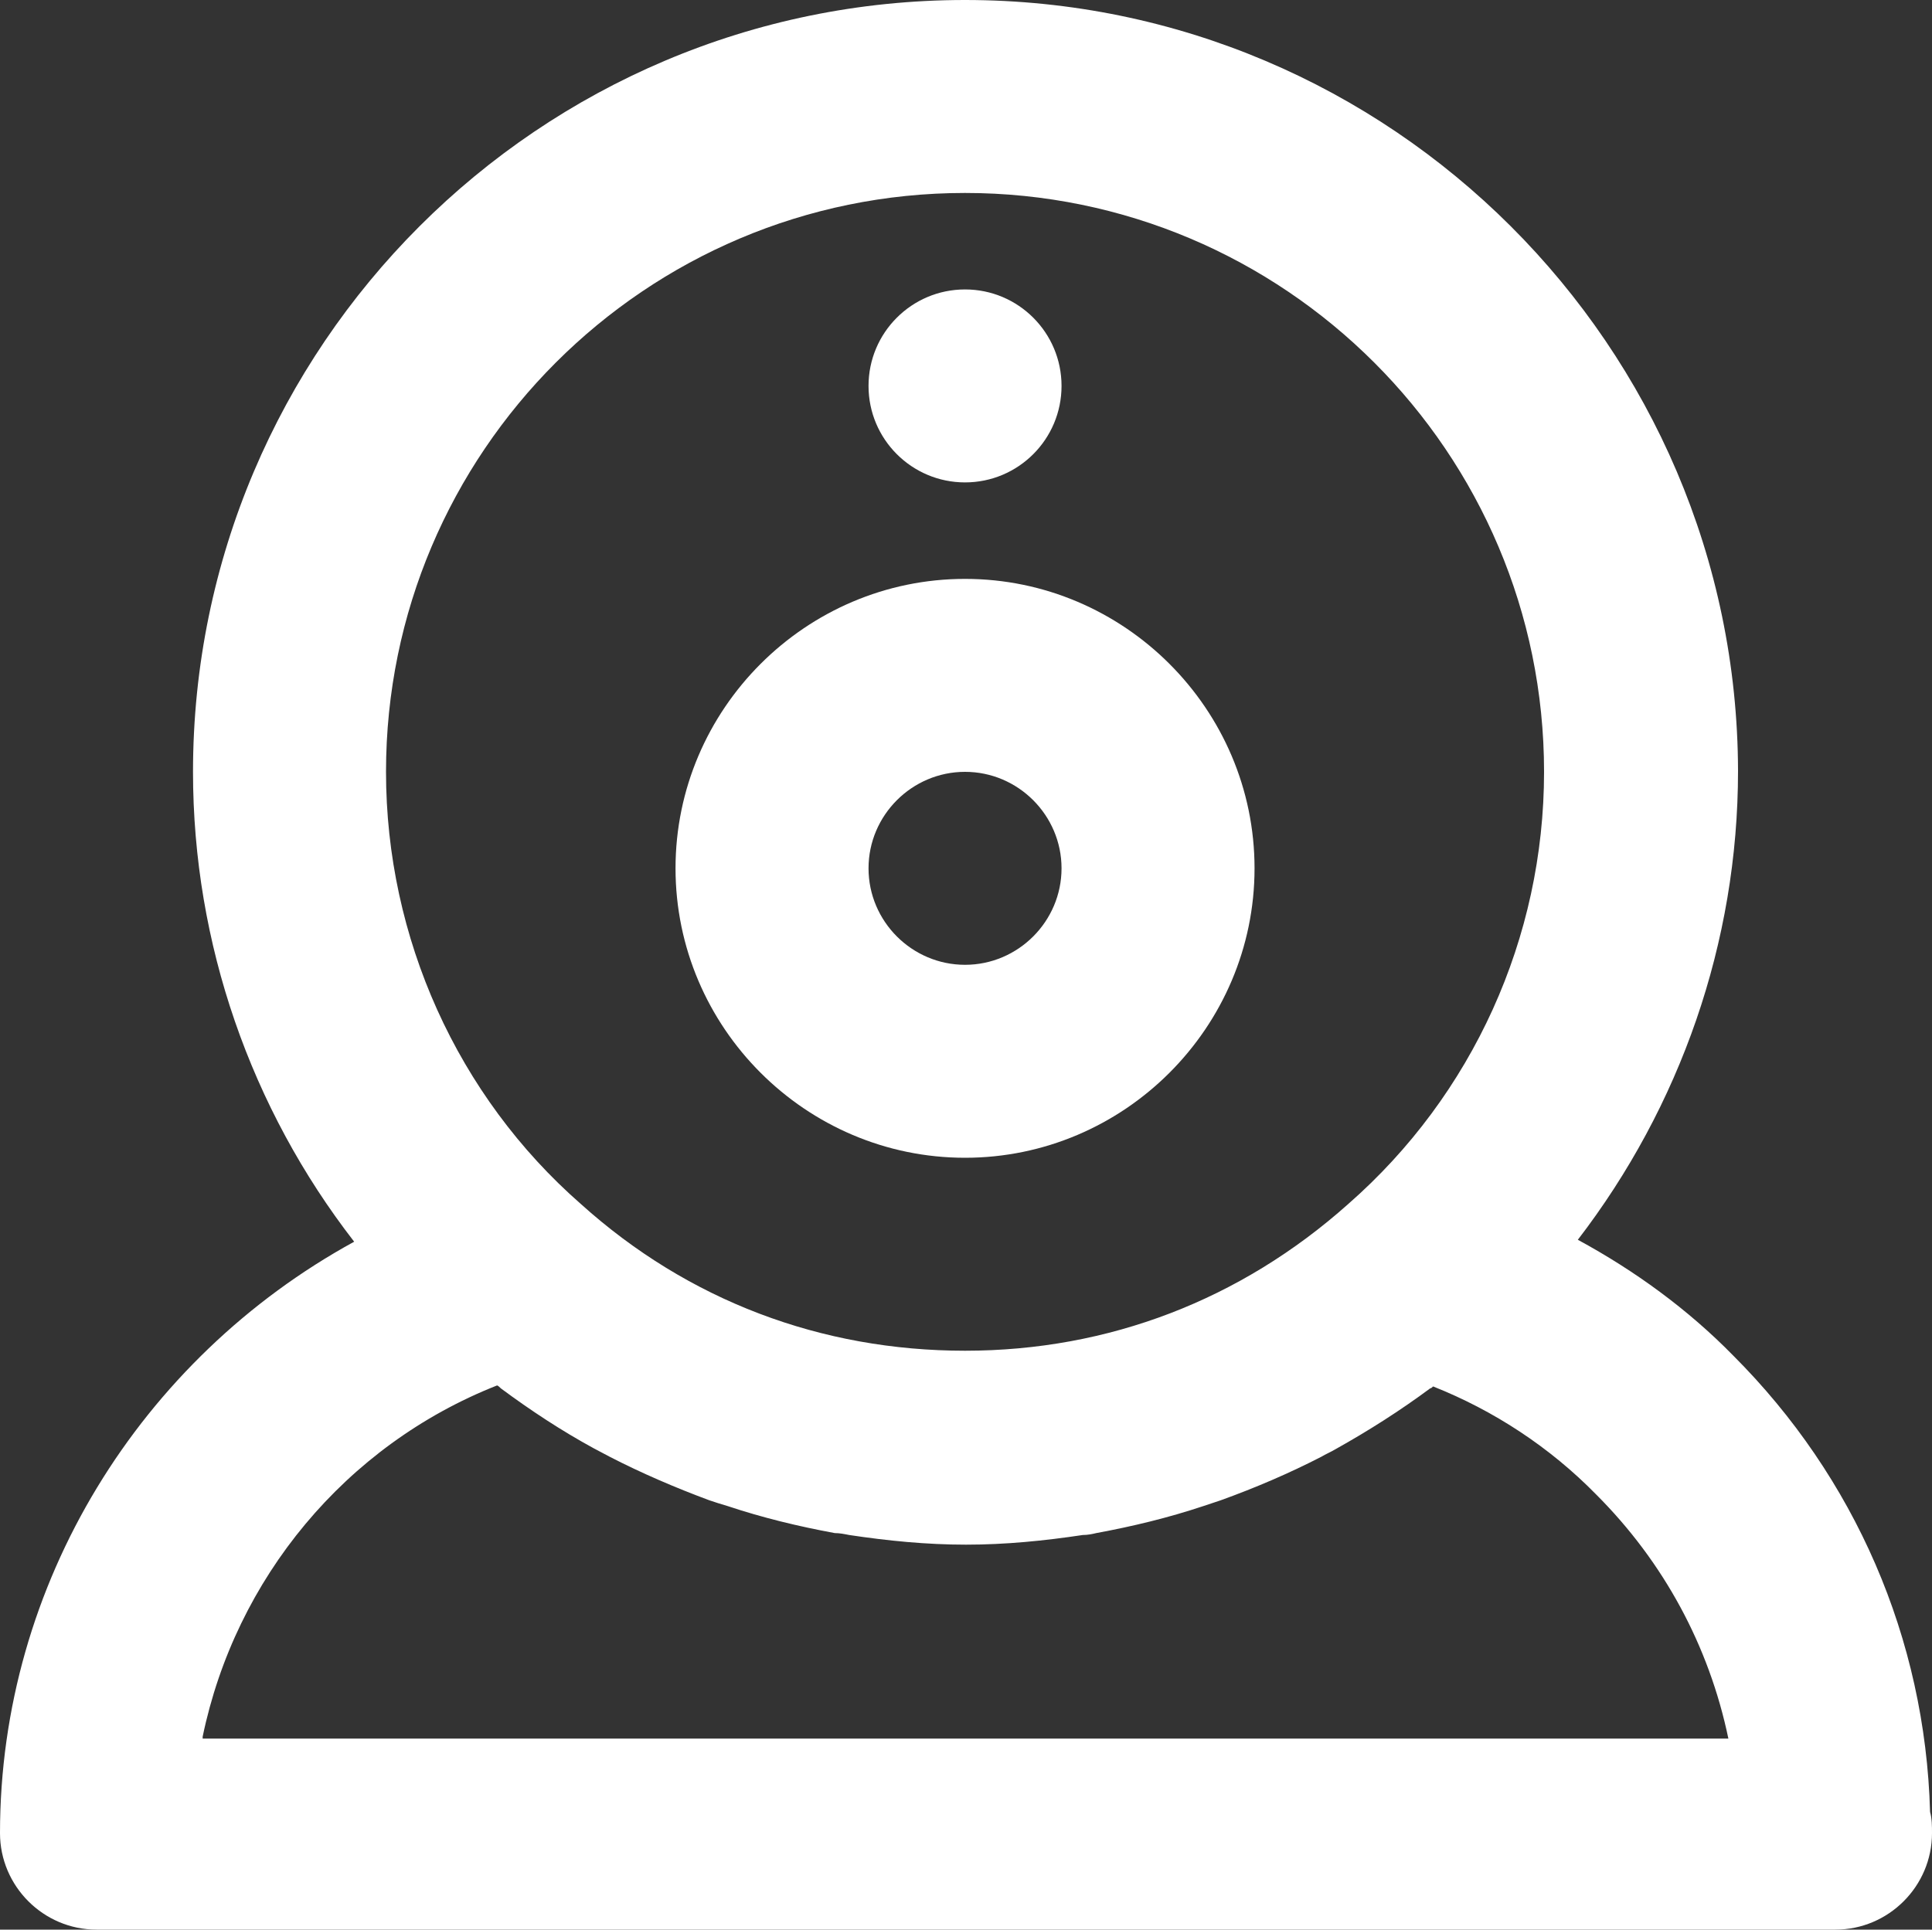 <?xml version="1.0" encoding="UTF-8"?>
<svg id="Layer_1" data-name="Layer 1" xmlns="http://www.w3.org/2000/svg" viewBox="0 0 20.02 20">
  <rect x="0" y="0" width="20.02" height="20" fill="#333333" stroke="none"/>
  <defs>
    <style>
      .cls-1 {
        fill: #fff;
        stroke-width: 0px;
      }
    </style>
  </defs>
  <circle class="cls-1" cx="10" cy="4" r="1"/>
  <path class="cls-1" d="M10,12c1.65,0,3-1.35,3-3s-1.35-3-3-3-3,1.35-3,3,1.35,3,3,3ZM10,8c.55,0,1,.45,1,1s-.45,1-1,1-1-.45-1-1,.45-1,1-1Z"/>
  <path class="cls-1" d="M20,18.78c-.05-1.8-.78-3.47-2.04-4.73-.47-.48-1.02-.88-1.61-1.2,1.06-1.38,1.66-3.08,1.66-4.86C18,3.59,14.41,0,10,0S2,3.59,2,8c0,1.78.6,3.49,1.67,4.87-2.21,1.21-3.67,3.54-3.67,6.13,0,.55.45,1,1,1h18s.02,0,.02,0c.55,0,1-.45,1-1,0-.07,0-.15-.02-.22ZM10,2c3.31,0,6,2.69,6,6,0,1.72-.74,3.35-2.03,4.48-1.11.99-2.48,1.52-3.97,1.52s-2.87-.52-3.98-1.52c-1.28-1.12-2.02-2.76-2.02-4.48,0-3.31,2.69-6,6-6ZM2.1,18c.34-1.64,1.48-3.02,3.05-3.64.01,0,.03.02.04.03.31.23.63.44.96.62.06.03.11.06.17.09.33.17.68.32,1.03.45.06.02.12.04.19.06.36.12.73.21,1.11.28.05,0,.1.01.15.02.4.06.8.1,1.21.1s.81-.04,1.21-.1c.05,0,.1-.01.14-.02.38-.07.75-.16,1.11-.28.06-.02.12-.04.18-.06.36-.13.71-.28,1.04-.45.05-.03.1-.05.15-.08.34-.19.67-.4.98-.63.01,0,.02-.01.03-.02.63.25,1.21.63,1.69,1.12.7.7,1.17,1.57,1.37,2.53H2.1Z"/>
</svg>